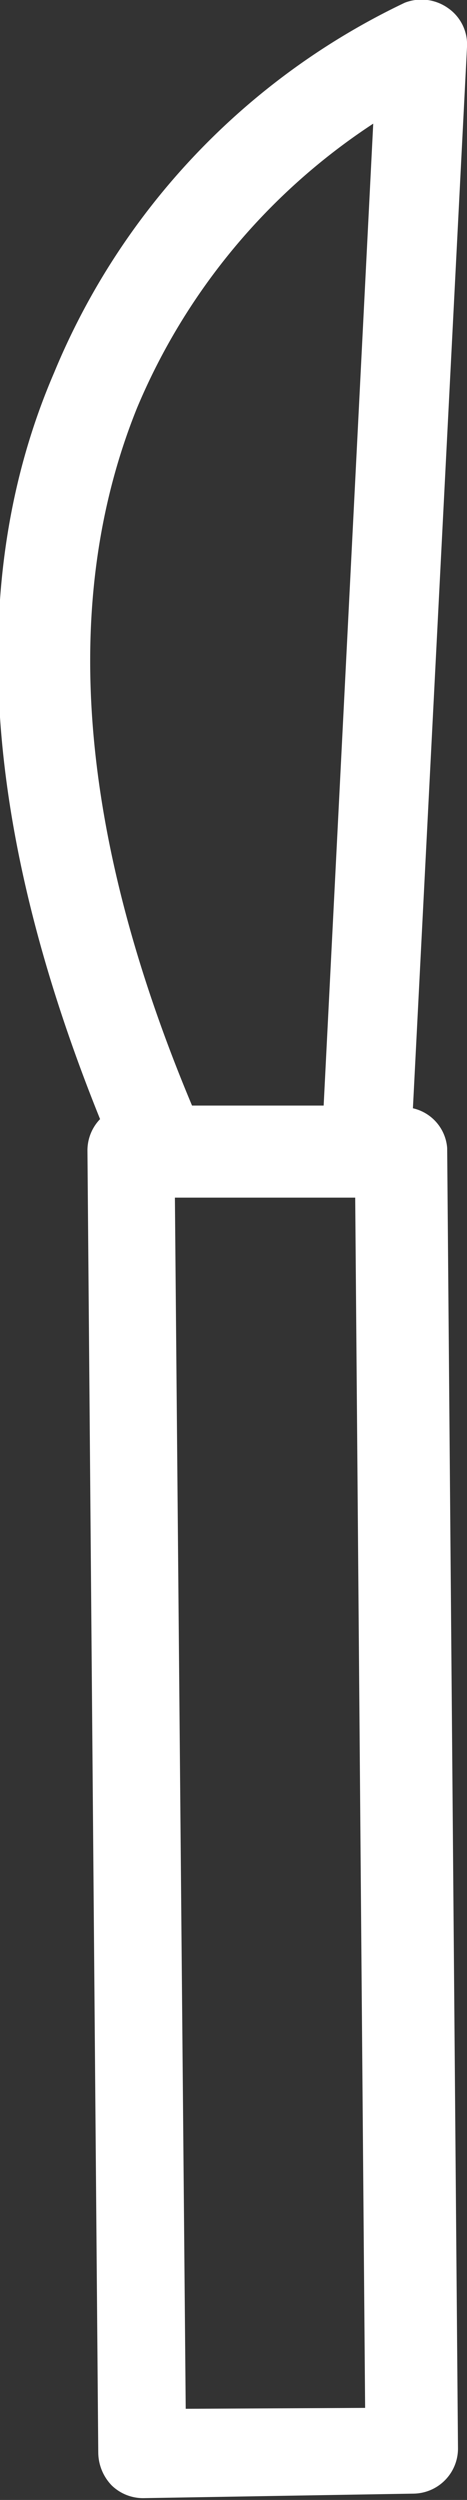 <svg id="レイヤー_1" data-name="レイヤー 1" xmlns="http://www.w3.org/2000/svg" viewBox="0 0 5.18 27.7"><rect x="0" y="0" width="5.18" height="27.7" fill="#333333" stroke="none"/><defs><style>.cls-1{fill:#fff;}</style></defs><title>icon-treat11</title><path class="cls-1" d="M686.23,383.31l.6-11.76a.49.49,0,0,0-.21-.43.51.51,0,0,0-.48-.06,7.86,7.86,0,0,0-3.89,4.1c-1,2.32-.77,5.1.51,8.27l0,0a.5.5,0,0,0-.14.35l.12,14.43a.53.53,0,0,0,.15.36.5.5,0,0,0,.35.14h0l3-.05a.5.5,0,0,0,.49-.5l-.12-14.41A.49.49,0,0,0,686.23,383.31Zm-3.06-7.76a7,7,0,0,1,2.62-3.15l-.55,10.88h-1.46C682.52,380.28,682.31,377.68,683.17,375.55Zm.54,22.17-.12-13.42,2,0,.11,13.41Z" transform="translate(-681.65 -371.03)"/></svg>